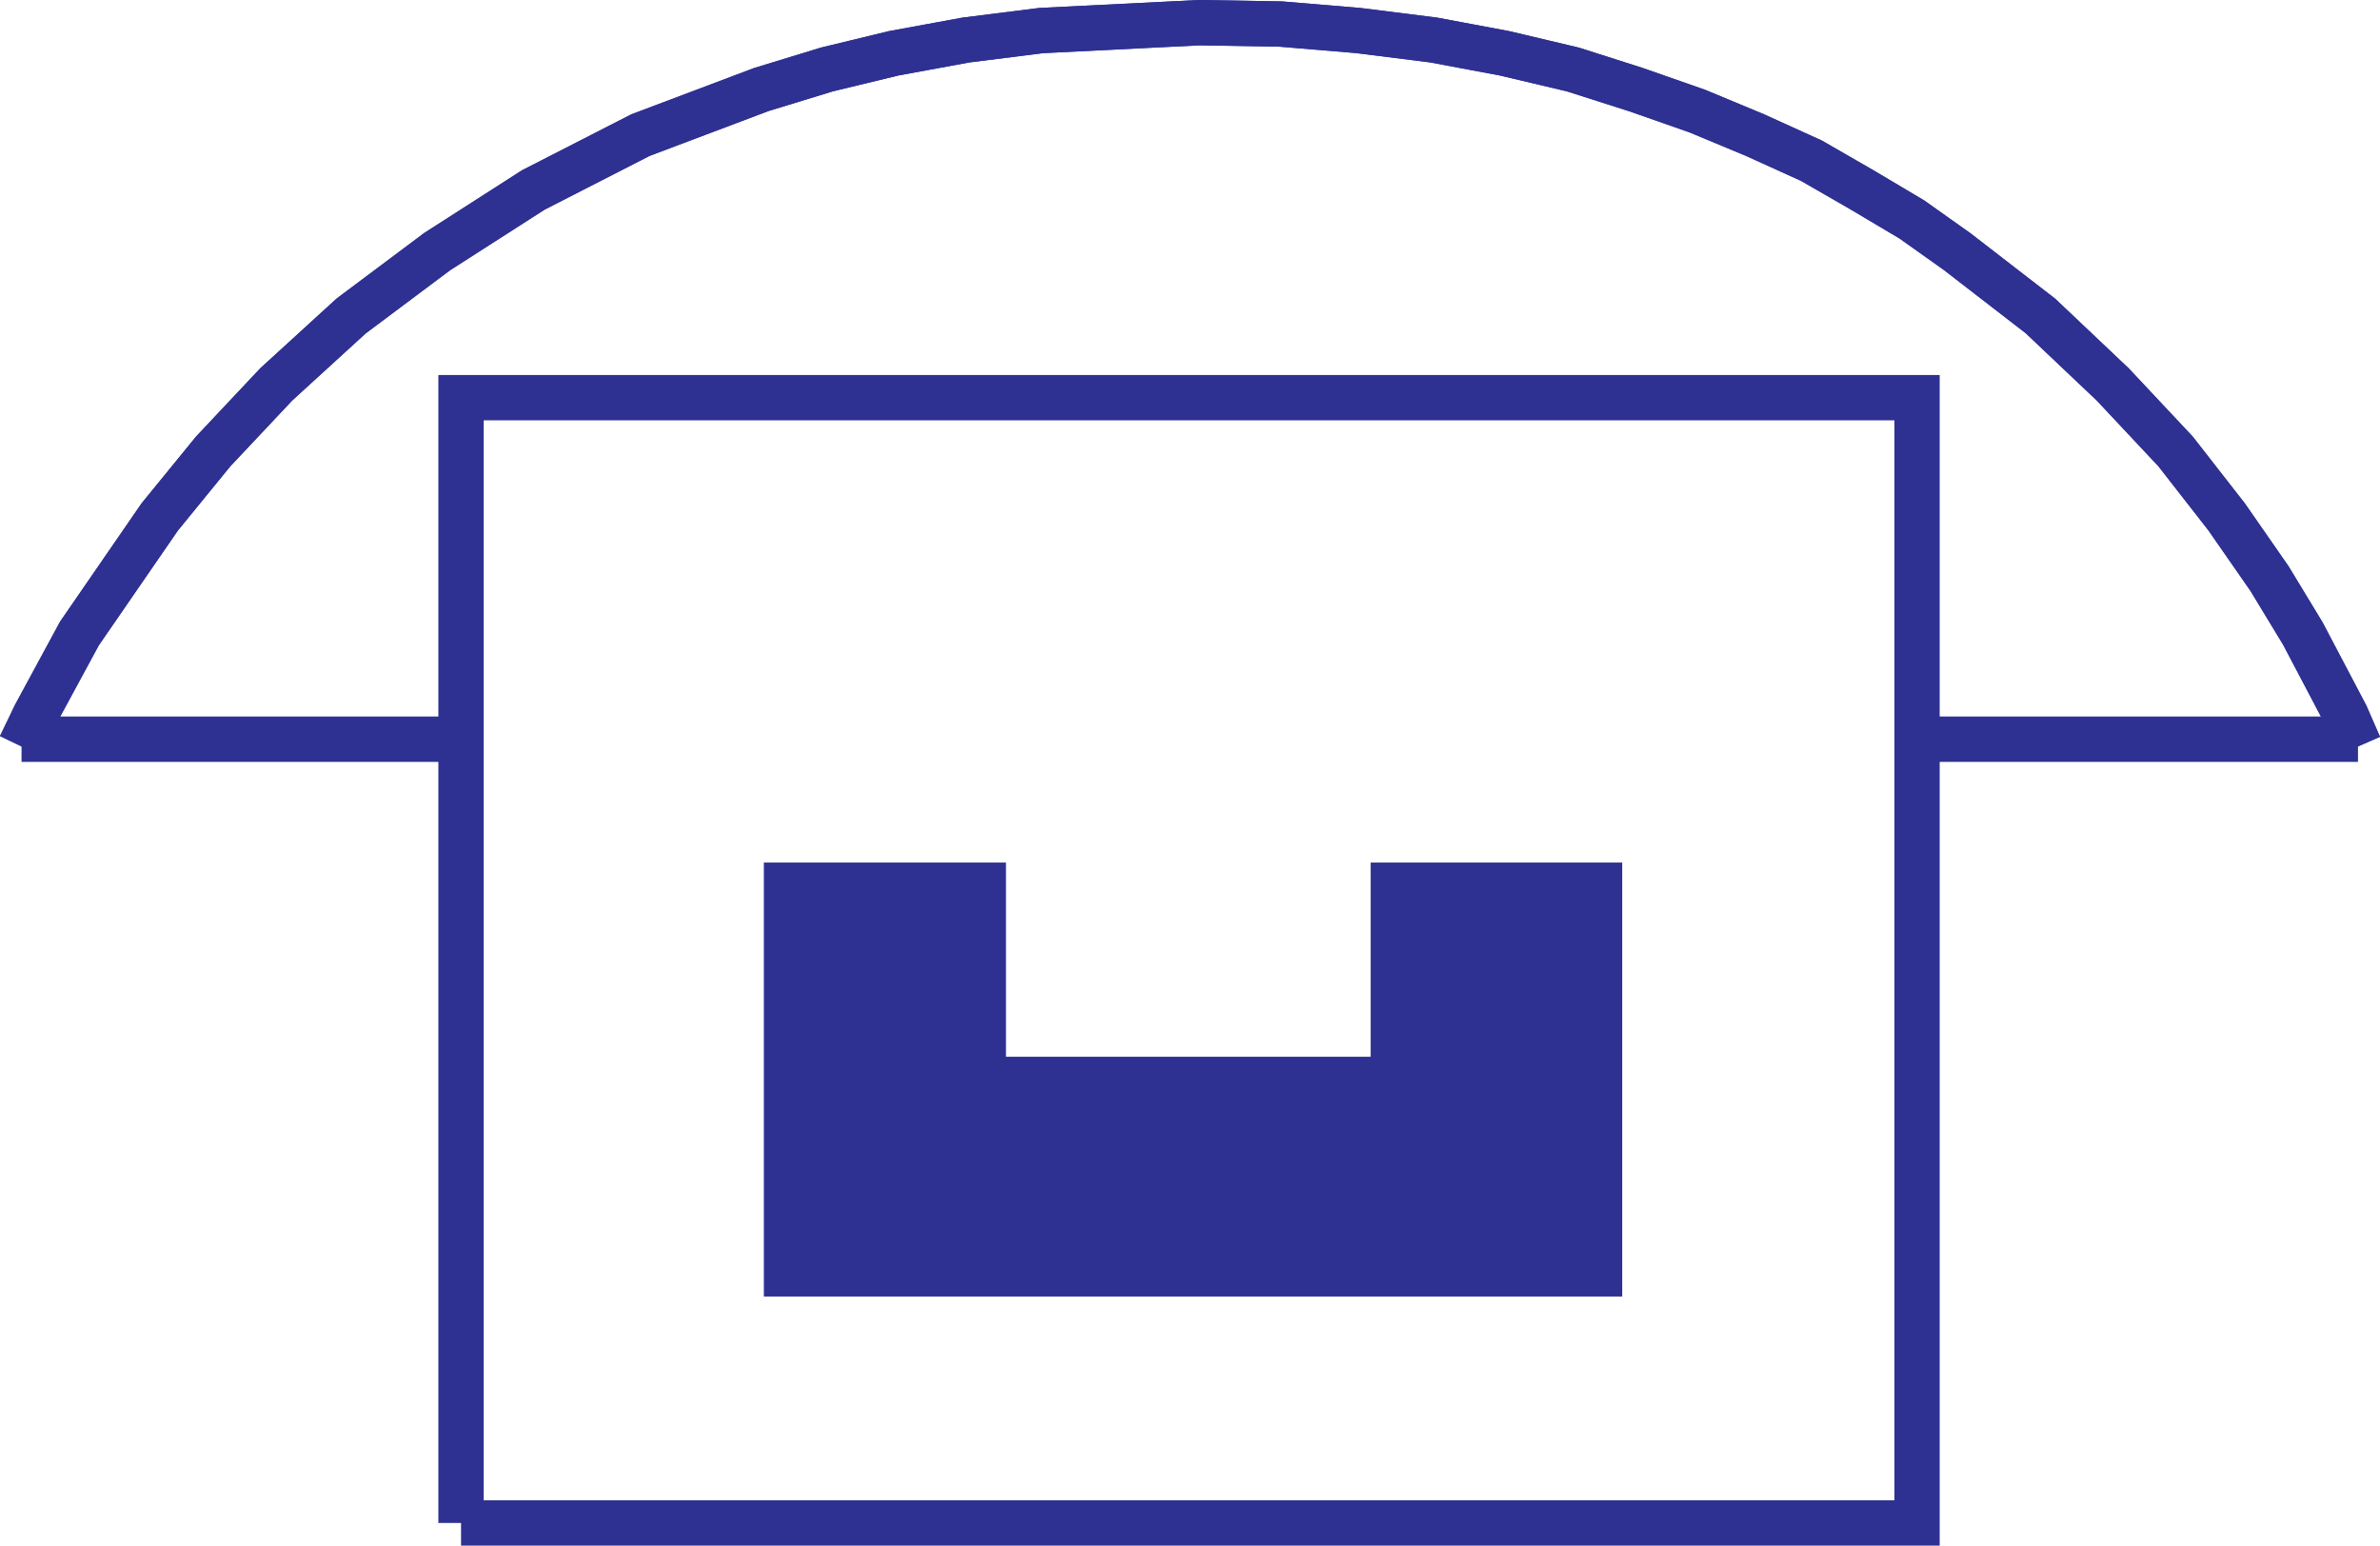 <svg xmlns="http://www.w3.org/2000/svg" width="107.144" height="69.584"><path fill="none" stroke="#2e3192" stroke-width="2.041" d="M20.755 68.564h65.547v-50.66H20.755v50.66M.97 33.279h19.852m65.551 0h19.78"/><path fill="#2e3192" d="M35.408 39.853v17.496h36.601V39.853h-9.285v8.742H44.267v-8.742h-8.86"/><path fill="none" stroke="#2e3192" stroke-width="2.041" d="M35.408 39.853v17.496h36.601V39.853h-9.285v8.742H44.267v-8.742zM.92 33.58l.663-1.38 1.993-3.68 3.617-5.25 2.402-2.944 2.84-3.02 3.375-3.082 3.867-2.894 4.332-2.778 4.824-2.469 5.434-2.05 2.95-.903 3.015-.73 3.254-.598 3.387-.426 7.109-.355 3.68.062 3.496.293 3.383.426 3.19.598 3.083.73 2.828.903 2.777.972 2.59 1.078 2.54 1.153 2.284 1.316 2.235 1.328 2.043 1.45 3.746 2.894 3.254 3.082 2.832 3.02 2.297 2.945 1.93 2.777 1.5 2.473 1.937 3.68.602 1.379"/><path fill="none" stroke="#2e3192" stroke-width="2.041" d="m.92 33.58.663-1.38 1.993-3.68 3.617-5.25 2.402-2.944 2.84-3.02 3.375-3.082 3.867-2.894 4.332-2.778 4.824-2.469 5.434-2.05 2.95-.903 3.015-.73 3.254-.598 3.387-.426 7.109-.355 3.68.062 3.496.293 3.383.426 3.19.598 3.083.73 2.828.903 2.777.972 2.59 1.078 2.54 1.153 2.284 1.316 2.235 1.328 2.043 1.45 3.746 2.894 3.254 3.082 2.832 3.02 2.297 2.945 1.93 2.777 1.5 2.473 1.937 3.68.602 1.379"/></svg>
